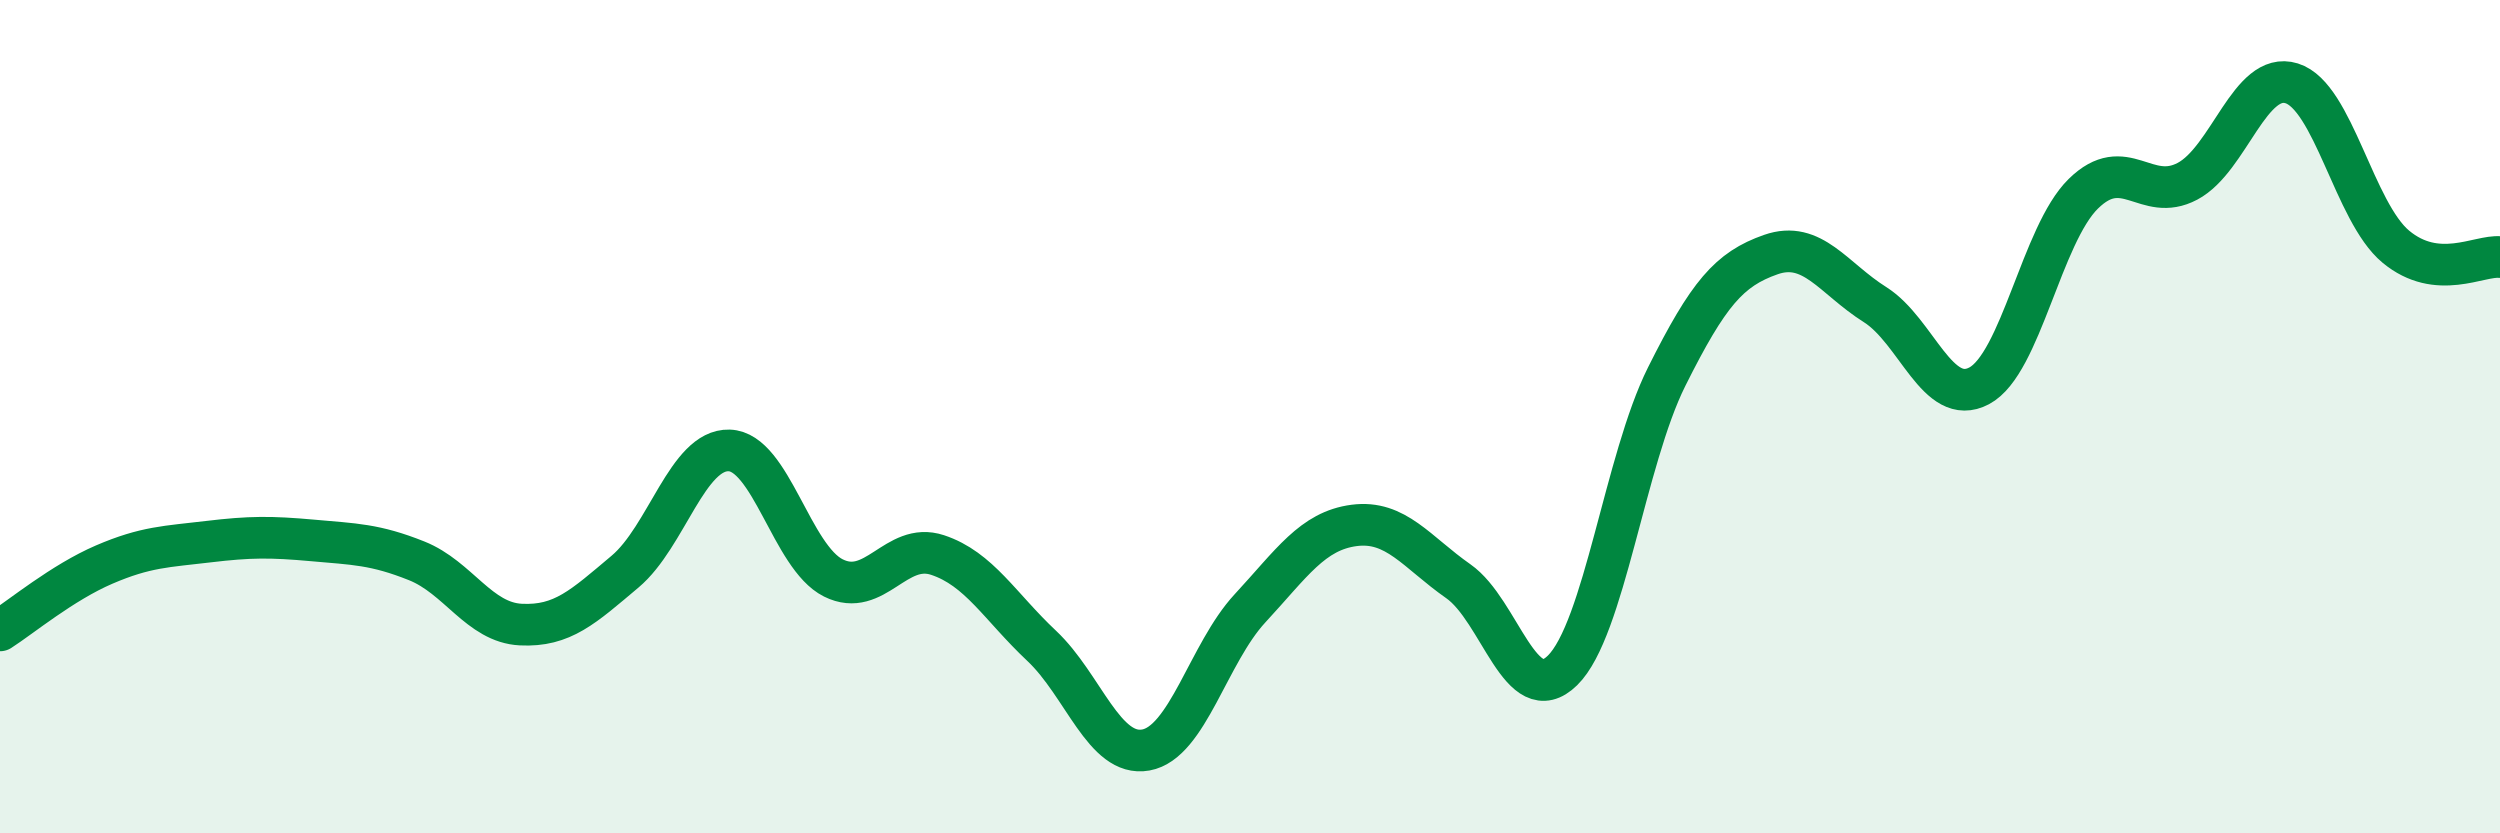 
    <svg width="60" height="20" viewBox="0 0 60 20" xmlns="http://www.w3.org/2000/svg">
      <path
        d="M 0,15.13 C 0.5,14.81 1.5,13.98 2.5,13.55 C 3.5,13.12 4,13.12 5,13 C 6,12.88 6.5,12.88 7.5,12.97 C 8.5,13.06 9,13.06 10,13.46 C 11,13.86 11.5,14.94 12.5,14.99 C 13.5,15.04 14,14.56 15,13.72 C 16,12.88 16.5,10.78 17.5,10.81 C 18.5,10.84 19,13.37 20,13.87 C 21,14.37 21.5,12.99 22.5,13.32 C 23.5,13.65 24,14.56 25,15.5 C 26,16.44 26.5,18.18 27.5,18 C 28.5,17.82 29,15.68 30,14.6 C 31,13.52 31.5,12.74 32.5,12.61 C 33.5,12.48 34,13.25 35,13.95 C 36,14.65 36.5,17.07 37.5,16.09 C 38.5,15.11 39,11.04 40,9.04 C 41,7.04 41.5,6.46 42.5,6.11 C 43.5,5.76 44,6.68 45,7.31 C 46,7.94 46.5,9.79 47.5,9.26 C 48.5,8.73 49,5.63 50,4.65 C 51,3.67 51.5,4.88 52.5,4.35 C 53.5,3.82 54,1.69 55,2 C 56,2.31 56.5,5.09 57.5,5.92 C 58.5,6.75 59.5,6.12 60,6.17L60 20L0 20Z"
        fill="#008740"
        opacity="0.1"
        stroke-linecap="round"
        stroke-linejoin="round"
      />
      <path
        d="M 0,15.13 C 0.5,14.81 1.5,13.98 2.5,13.55 C 3.5,13.12 4,13.12 5,13 C 6,12.88 6.5,12.88 7.5,12.97 C 8.5,13.06 9,13.06 10,13.46 C 11,13.86 11.5,14.94 12.5,14.99 C 13.5,15.04 14,14.56 15,13.72 C 16,12.88 16.5,10.78 17.5,10.81 C 18.5,10.84 19,13.37 20,13.87 C 21,14.37 21.5,12.99 22.5,13.32 C 23.5,13.65 24,14.56 25,15.5 C 26,16.44 26.5,18.18 27.5,18 C 28.5,17.82 29,15.68 30,14.6 C 31,13.52 31.5,12.74 32.5,12.61 C 33.5,12.48 34,13.25 35,13.95 C 36,14.65 36.5,17.07 37.5,16.09 C 38.5,15.11 39,11.04 40,9.04 C 41,7.04 41.5,6.46 42.5,6.11 C 43.5,5.76 44,6.68 45,7.31 C 46,7.94 46.5,9.79 47.5,9.26 C 48.5,8.73 49,5.63 50,4.65 C 51,3.67 51.5,4.88 52.5,4.35 C 53.5,3.82 54,1.69 55,2 C 56,2.31 56.5,5.09 57.5,5.92 C 58.5,6.75 59.5,6.12 60,6.17"
        stroke="#008740"
        stroke-width="1"
        fill="none"
        stroke-linecap="round"
        stroke-linejoin="round"
      />
    </svg>
  